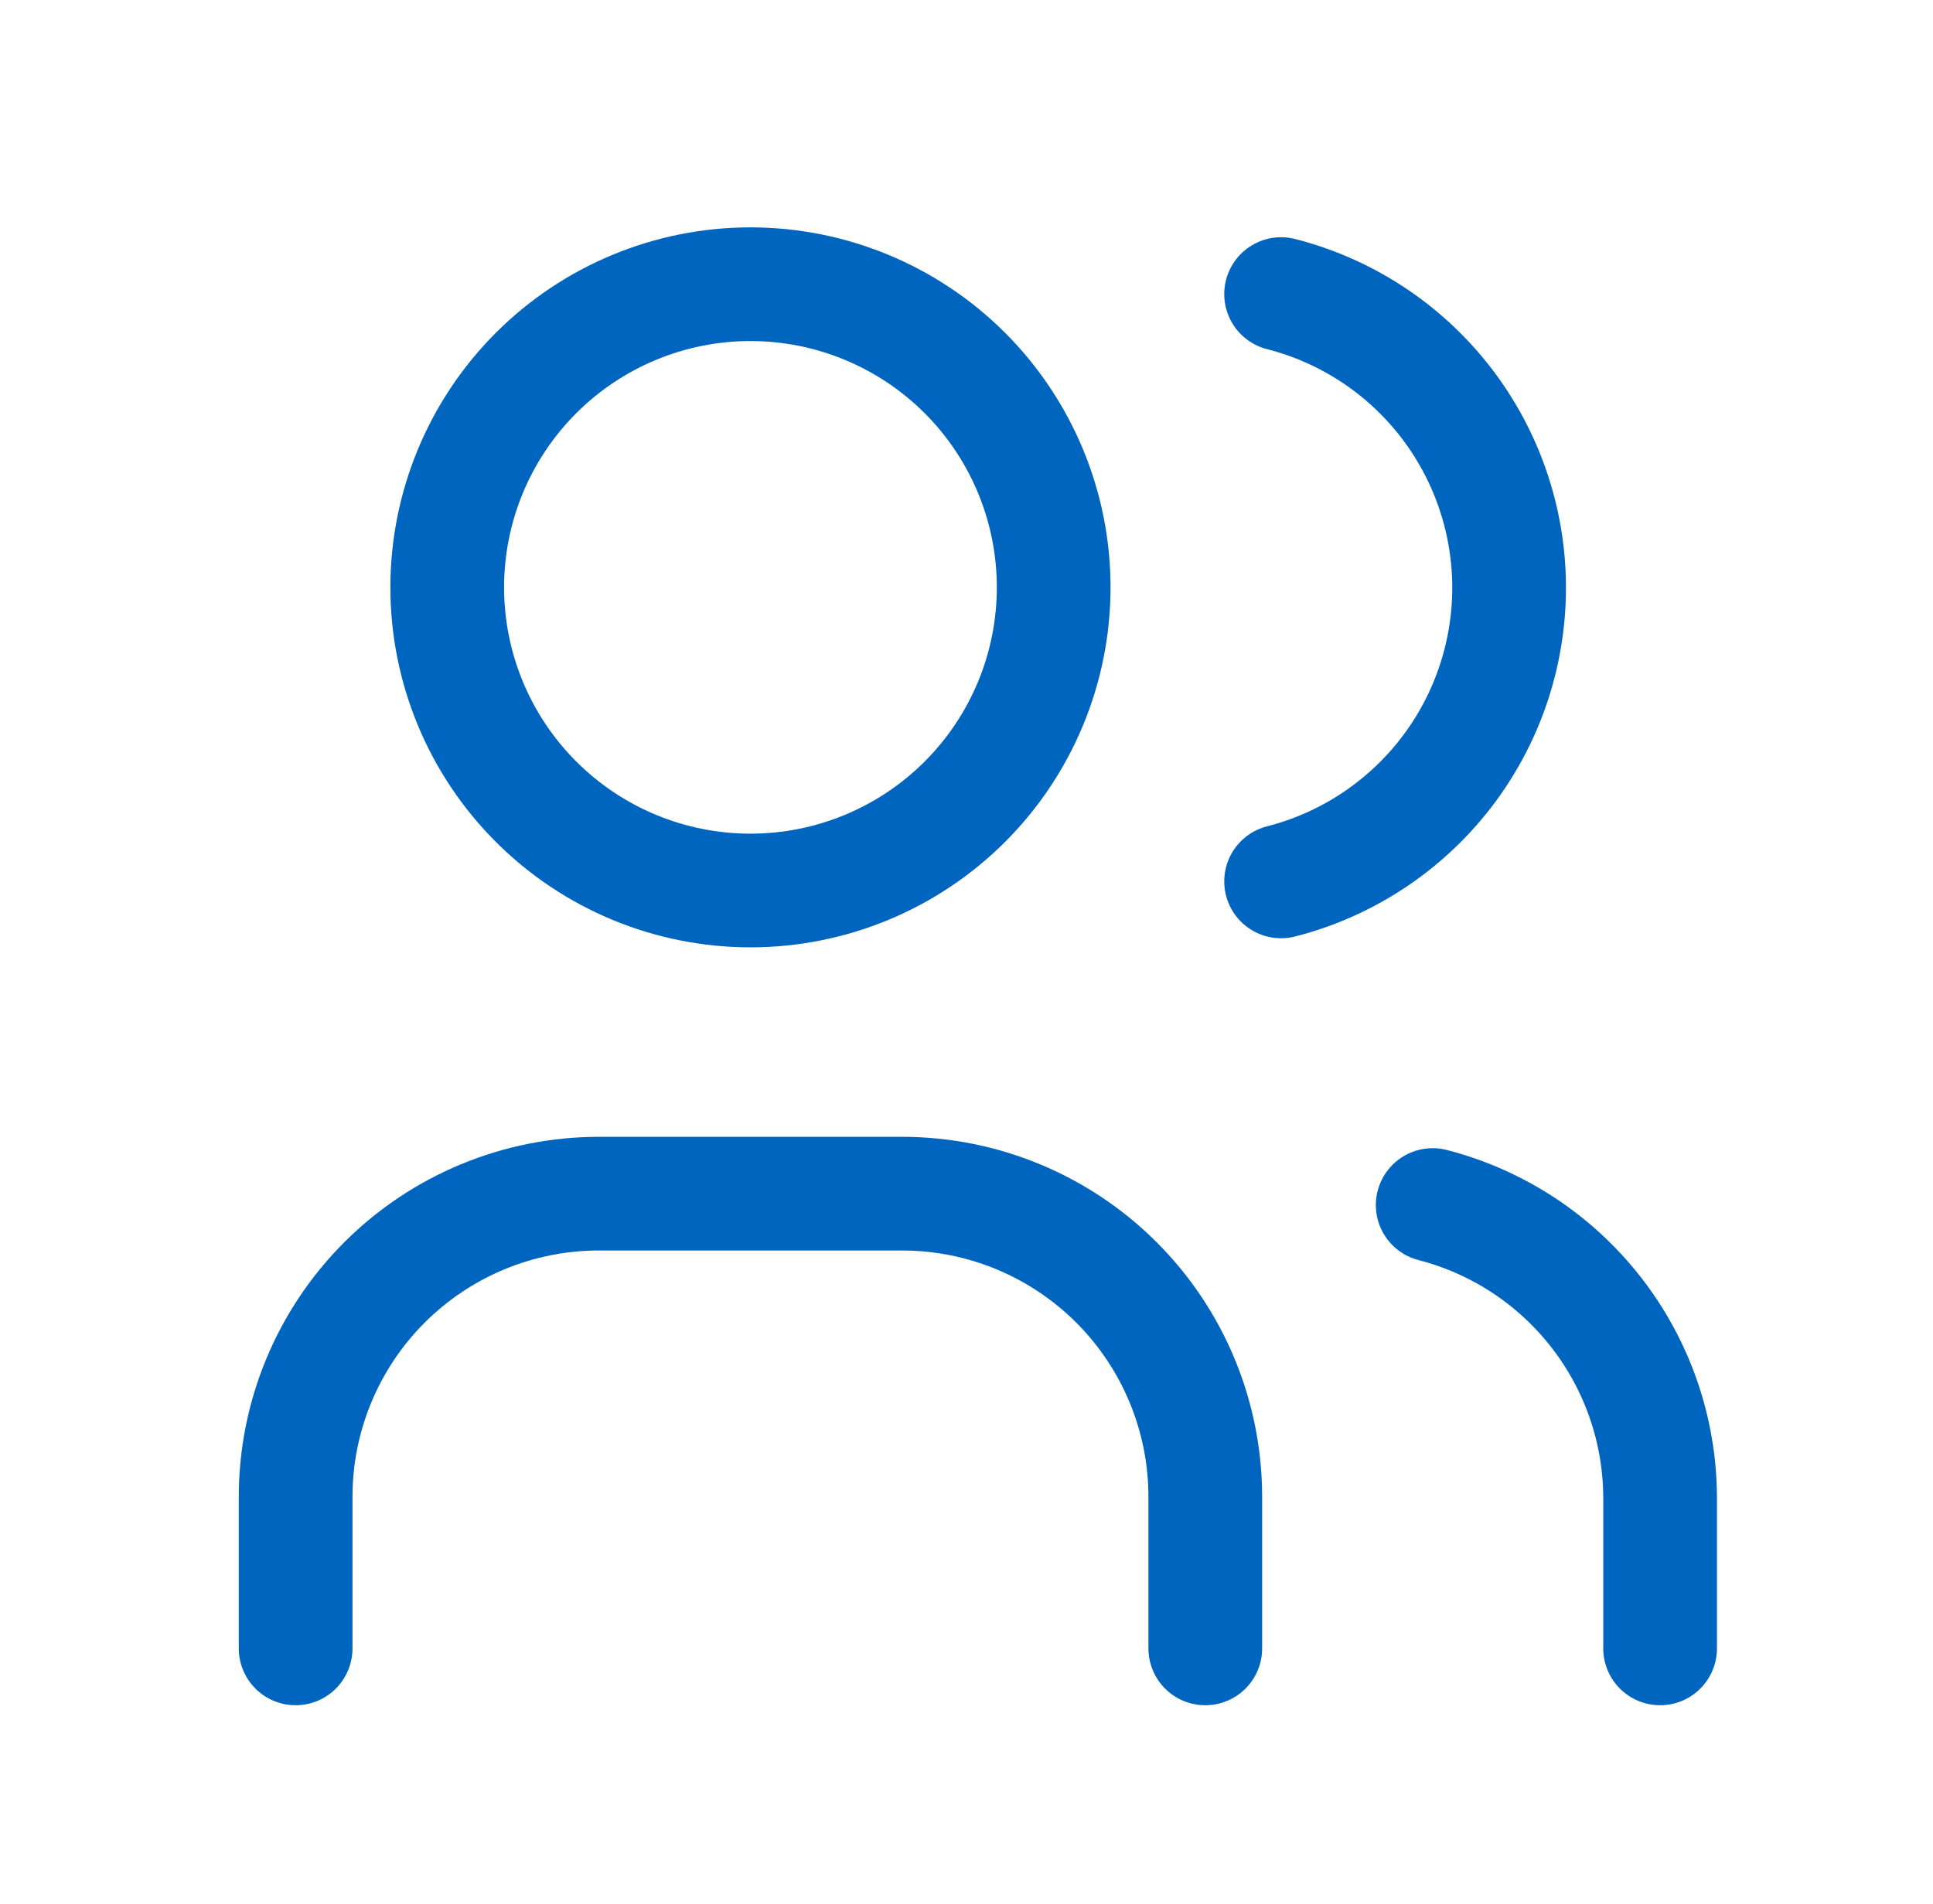 <svg width="68" height="67" viewBox="0 0 68 67" fill="none" xmlns="http://www.w3.org/2000/svg">
<g clip-path="url(#clip0_2809_7826)">
<path d="M15.733 20.667C15.733 23.496 16.857 26.209 18.858 28.209C20.858 30.209 23.571 31.333 26.4 31.333C29.229 31.333 31.942 30.209 33.943 28.209C35.943 26.209 37.067 23.496 37.067 20.667C37.067 17.838 35.943 15.125 33.943 13.124C31.942 11.124 29.229 10 26.4 10C23.571 10 20.858 11.124 18.858 13.124C16.857 15.125 15.733 17.838 15.733 20.667Z" stroke="#0065BF" stroke-width="4" stroke-linecap="round" stroke-linejoin="round"/>
<path d="M10.4 58V52.667C10.4 49.838 11.524 47.125 13.525 45.124C15.525 43.124 18.238 42 21.067 42H31.734C34.563 42 37.276 43.124 39.276 45.124C41.277 47.125 42.4 49.838 42.4 52.667V58" stroke="#0065BF" stroke-width="4" stroke-linecap="round" stroke-linejoin="round"/>
<path d="M45.067 10.347C47.362 10.934 49.395 12.268 50.848 14.139C52.3 16.011 53.088 18.312 53.088 20.68C53.088 23.049 52.3 25.35 50.848 27.221C49.395 29.091 47.362 30.426 45.067 31.013" stroke="#0065BF" stroke-width="4" stroke-linecap="round" stroke-linejoin="round"/>
<path d="M58.4 58V52.667C58.387 50.312 57.595 48.029 56.148 46.172C54.701 44.315 52.68 42.989 50.4 42.4" stroke="#0065BF" stroke-width="4" stroke-linecap="round" stroke-linejoin="round"/>
</g>
<defs>
<clipPath id="clip0_2809_7826">
<rect width="64" height="64" fill="white" transform="translate(2.4 2)"/>
</clipPath>
</defs>
</svg>
